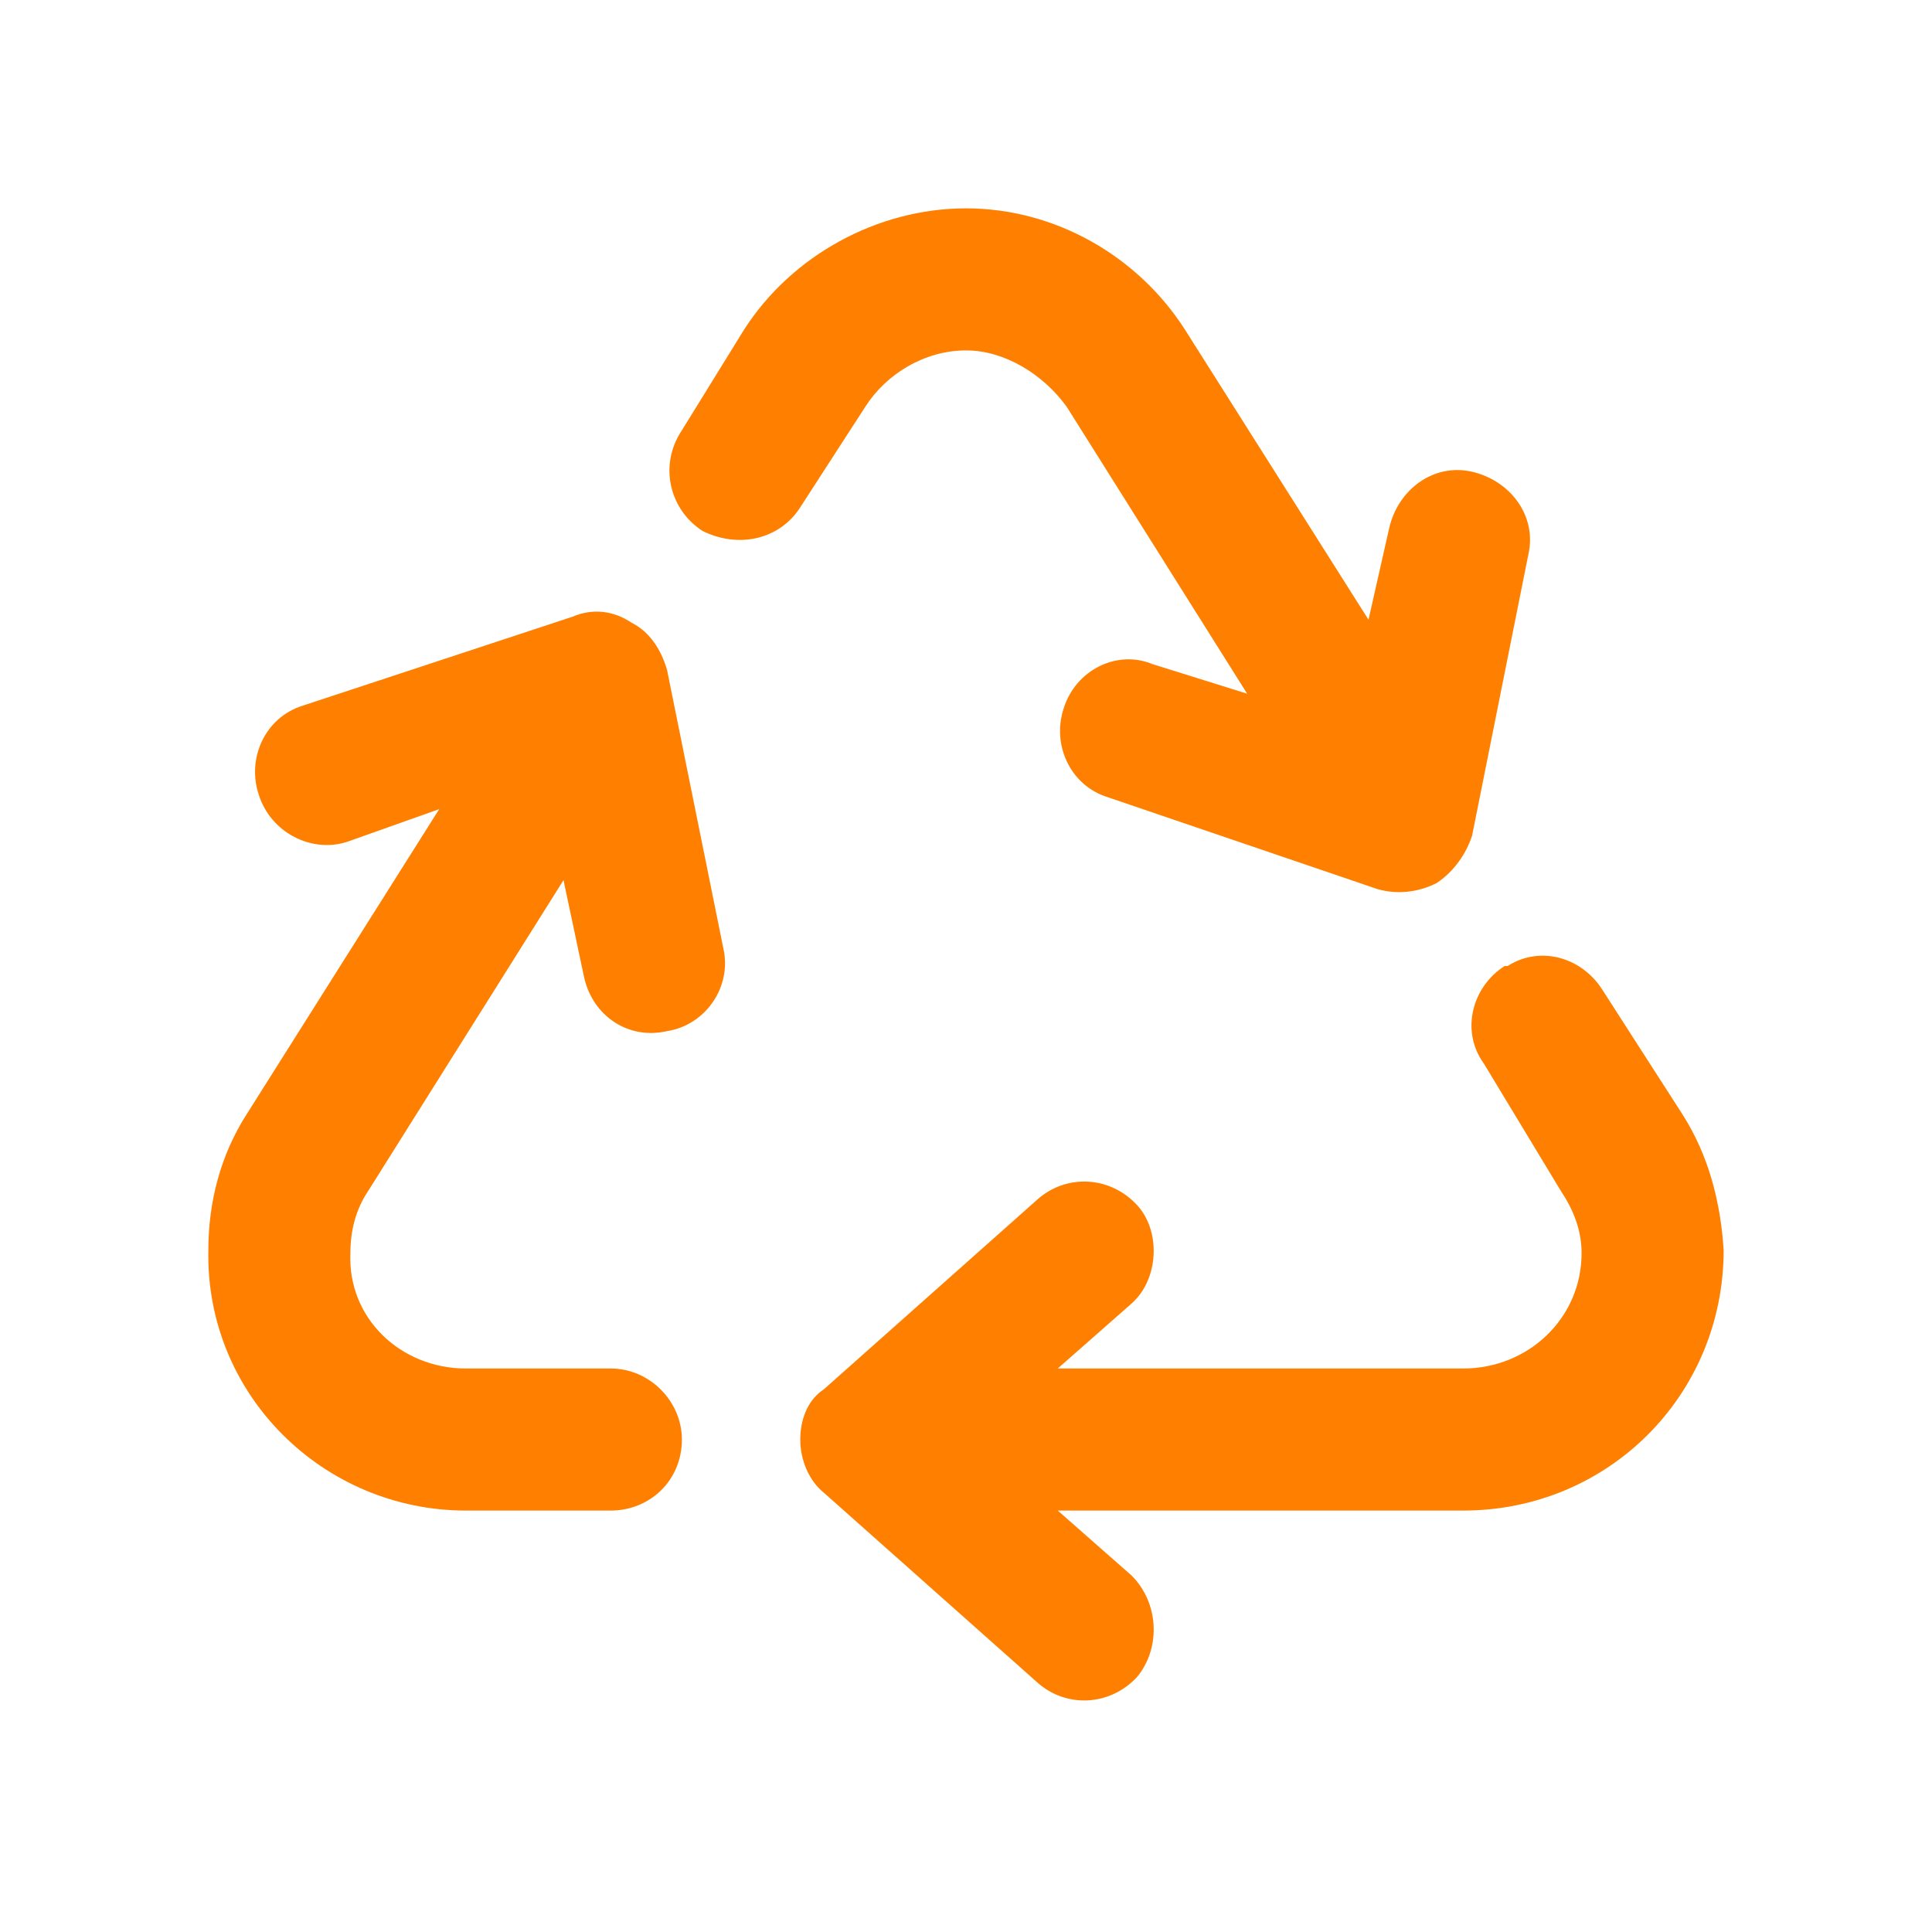 <svg width="51" height="51" viewBox="0 0 51 51" fill="none" xmlns="http://www.w3.org/2000/svg">
<path d="M19.641 8.703C20.891 6.75 23.156 5.5 25.5 5.5C27.844 5.5 30.031 6.75 31.281 8.703L36.125 16.359L36.672 13.938C36.906 12.922 37.844 12.219 38.859 12.453C39.875 12.688 40.578 13.625 40.344 14.641L38.859 22.062C38.703 22.531 38.391 23 37.922 23.312C37.453 23.547 36.906 23.625 36.359 23.469L29.25 21.047C28.234 20.734 27.766 19.641 28.078 18.703C28.391 17.688 29.484 17.141 30.422 17.531L32.922 18.312L28.156 10.734C27.531 9.875 26.516 9.25 25.5 9.25C24.406 9.25 23.391 9.875 22.844 10.734L21.125 13.391C20.578 14.25 19.484 14.484 18.547 14.016C17.688 13.469 17.375 12.297 18 11.359L19.641 8.703ZM39.797 25.5C40.656 24.953 41.75 25.266 42.297 26.125L44.406 29.406C45.109 30.5 45.422 31.75 45.5 33C45.5 36.828 42.453 39.875 38.625 39.875H27.922L29.875 41.594C30.578 42.297 30.656 43.469 30.031 44.25C29.328 45.031 28.156 45.109 27.375 44.406L21.75 39.406C21.359 39.094 21.125 38.547 21.125 38C21.125 37.531 21.281 36.984 21.75 36.672L27.375 31.672C28.156 30.969 29.328 31.047 30.031 31.828C30.656 32.531 30.578 33.781 29.875 34.406L27.922 36.125H38.625C40.344 36.125 41.75 34.797 41.75 33.078C41.75 32.453 41.516 31.906 41.203 31.438L39.172 28.078C38.547 27.219 38.859 26.047 39.719 25.5H39.797ZM15.422 25.812L14.875 23.234L9.719 31.438C9.406 31.906 9.25 32.453 9.25 33.078C9.172 34.797 10.578 36.125 12.297 36.125H16.125C17.141 36.125 18 36.984 18 38C18 39.094 17.141 39.875 16.125 39.875H12.297C8.547 39.875 5.422 36.828 5.5 33C5.5 31.75 5.812 30.5 6.516 29.406L11.594 21.359L9.172 22.219C8.234 22.531 7.141 21.984 6.828 20.969C6.516 20.031 6.984 18.938 8 18.625L15.109 16.281C15.656 16.047 16.203 16.125 16.672 16.438C17.141 16.672 17.453 17.141 17.609 17.688L19.094 25.031C19.328 26.047 18.625 27.062 17.609 27.219C16.594 27.453 15.656 26.828 15.422 25.812Z" fill="#FF8000"/>
</svg>
